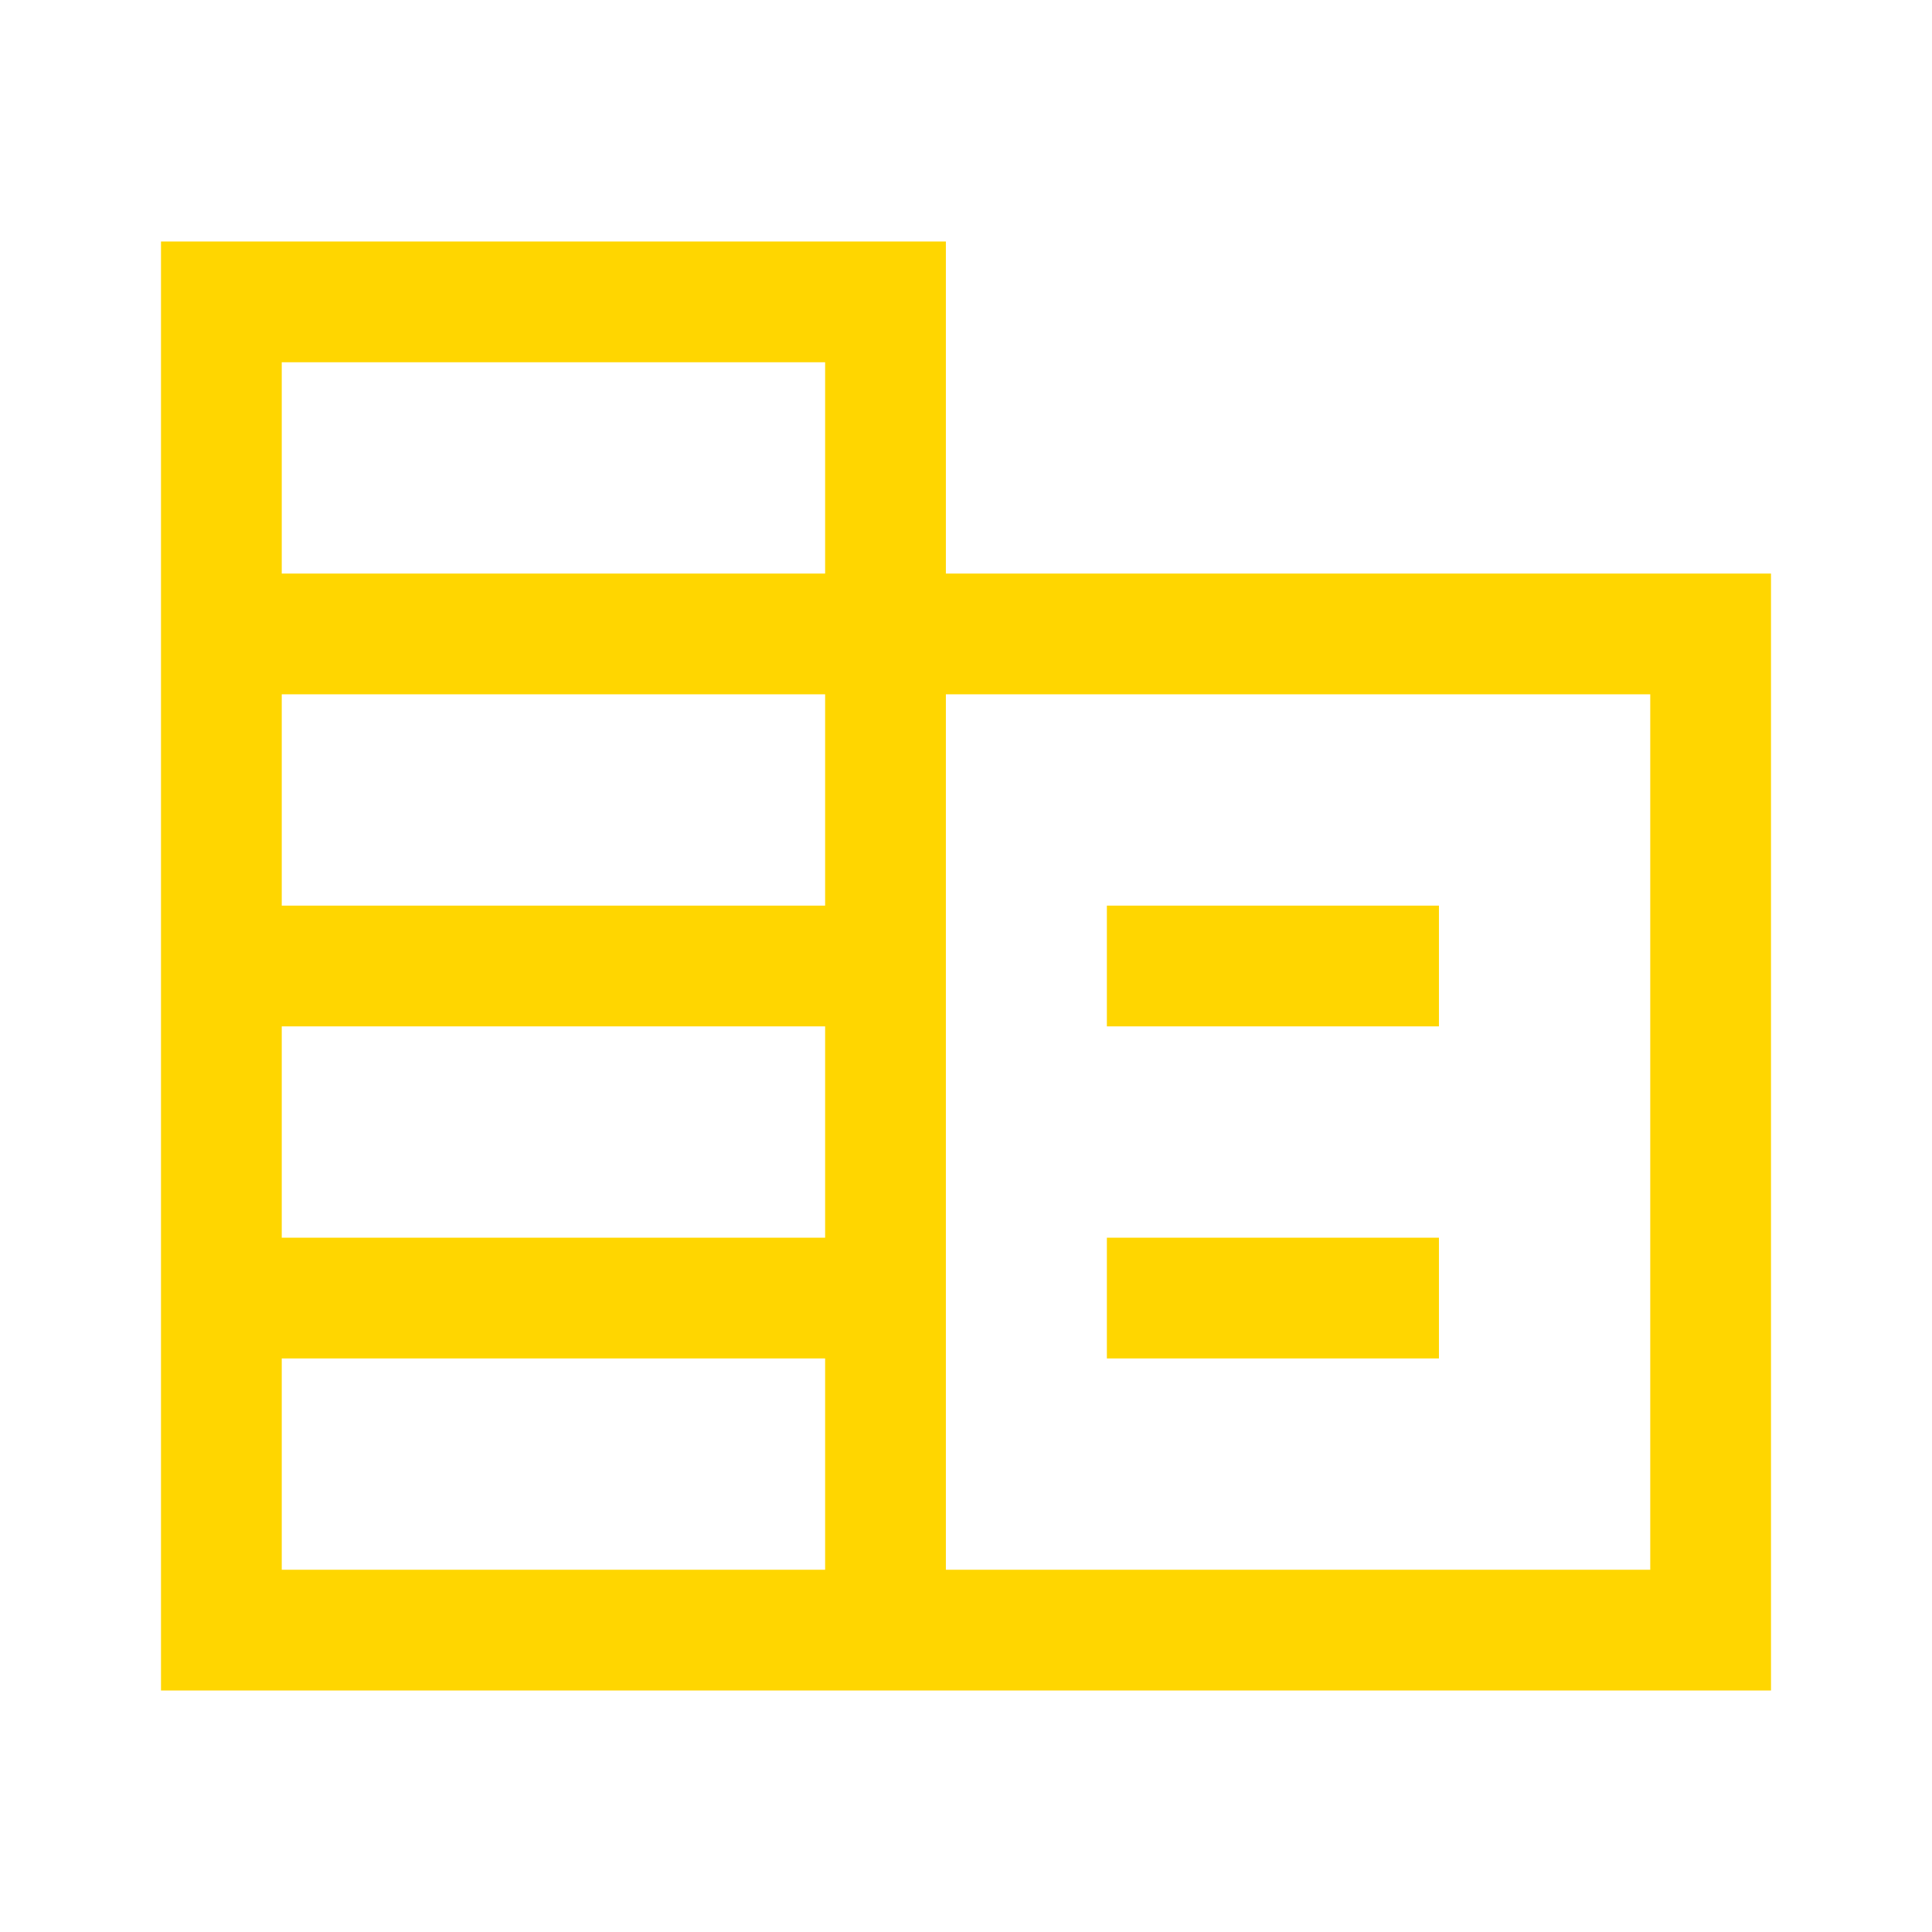 <svg width="48" height="48" viewBox="0 0 48 48" fill="none" xmlns="http://www.w3.org/2000/svg">
<mask id="mask0_155_903" style="mask-type:alpha" maskUnits="userSpaceOnUse" x="0" y="0" width="48" height="48">
<rect width="48" height="48" fill="#FFD600"/>
</mask>
<g mask="url(#mask0_155_903)">
<path d="M4 42V6H23.5V14.25H44V42H4ZM7 39H20.5V33.75H7V39ZM7 30.75H20.5V25.5H7V30.75ZM7 22.5H20.5V17.25H7V22.5ZM7 14.25H20.5V9H7V14.25ZM23.5 39H41V17.25H23.5V39ZM27.5 25.5V22.5H35.75V25.5H27.5ZM27.5 33.75V30.75H35.75V33.75H27.5Z" fill="#FFD600"/>
</g>
</svg>
